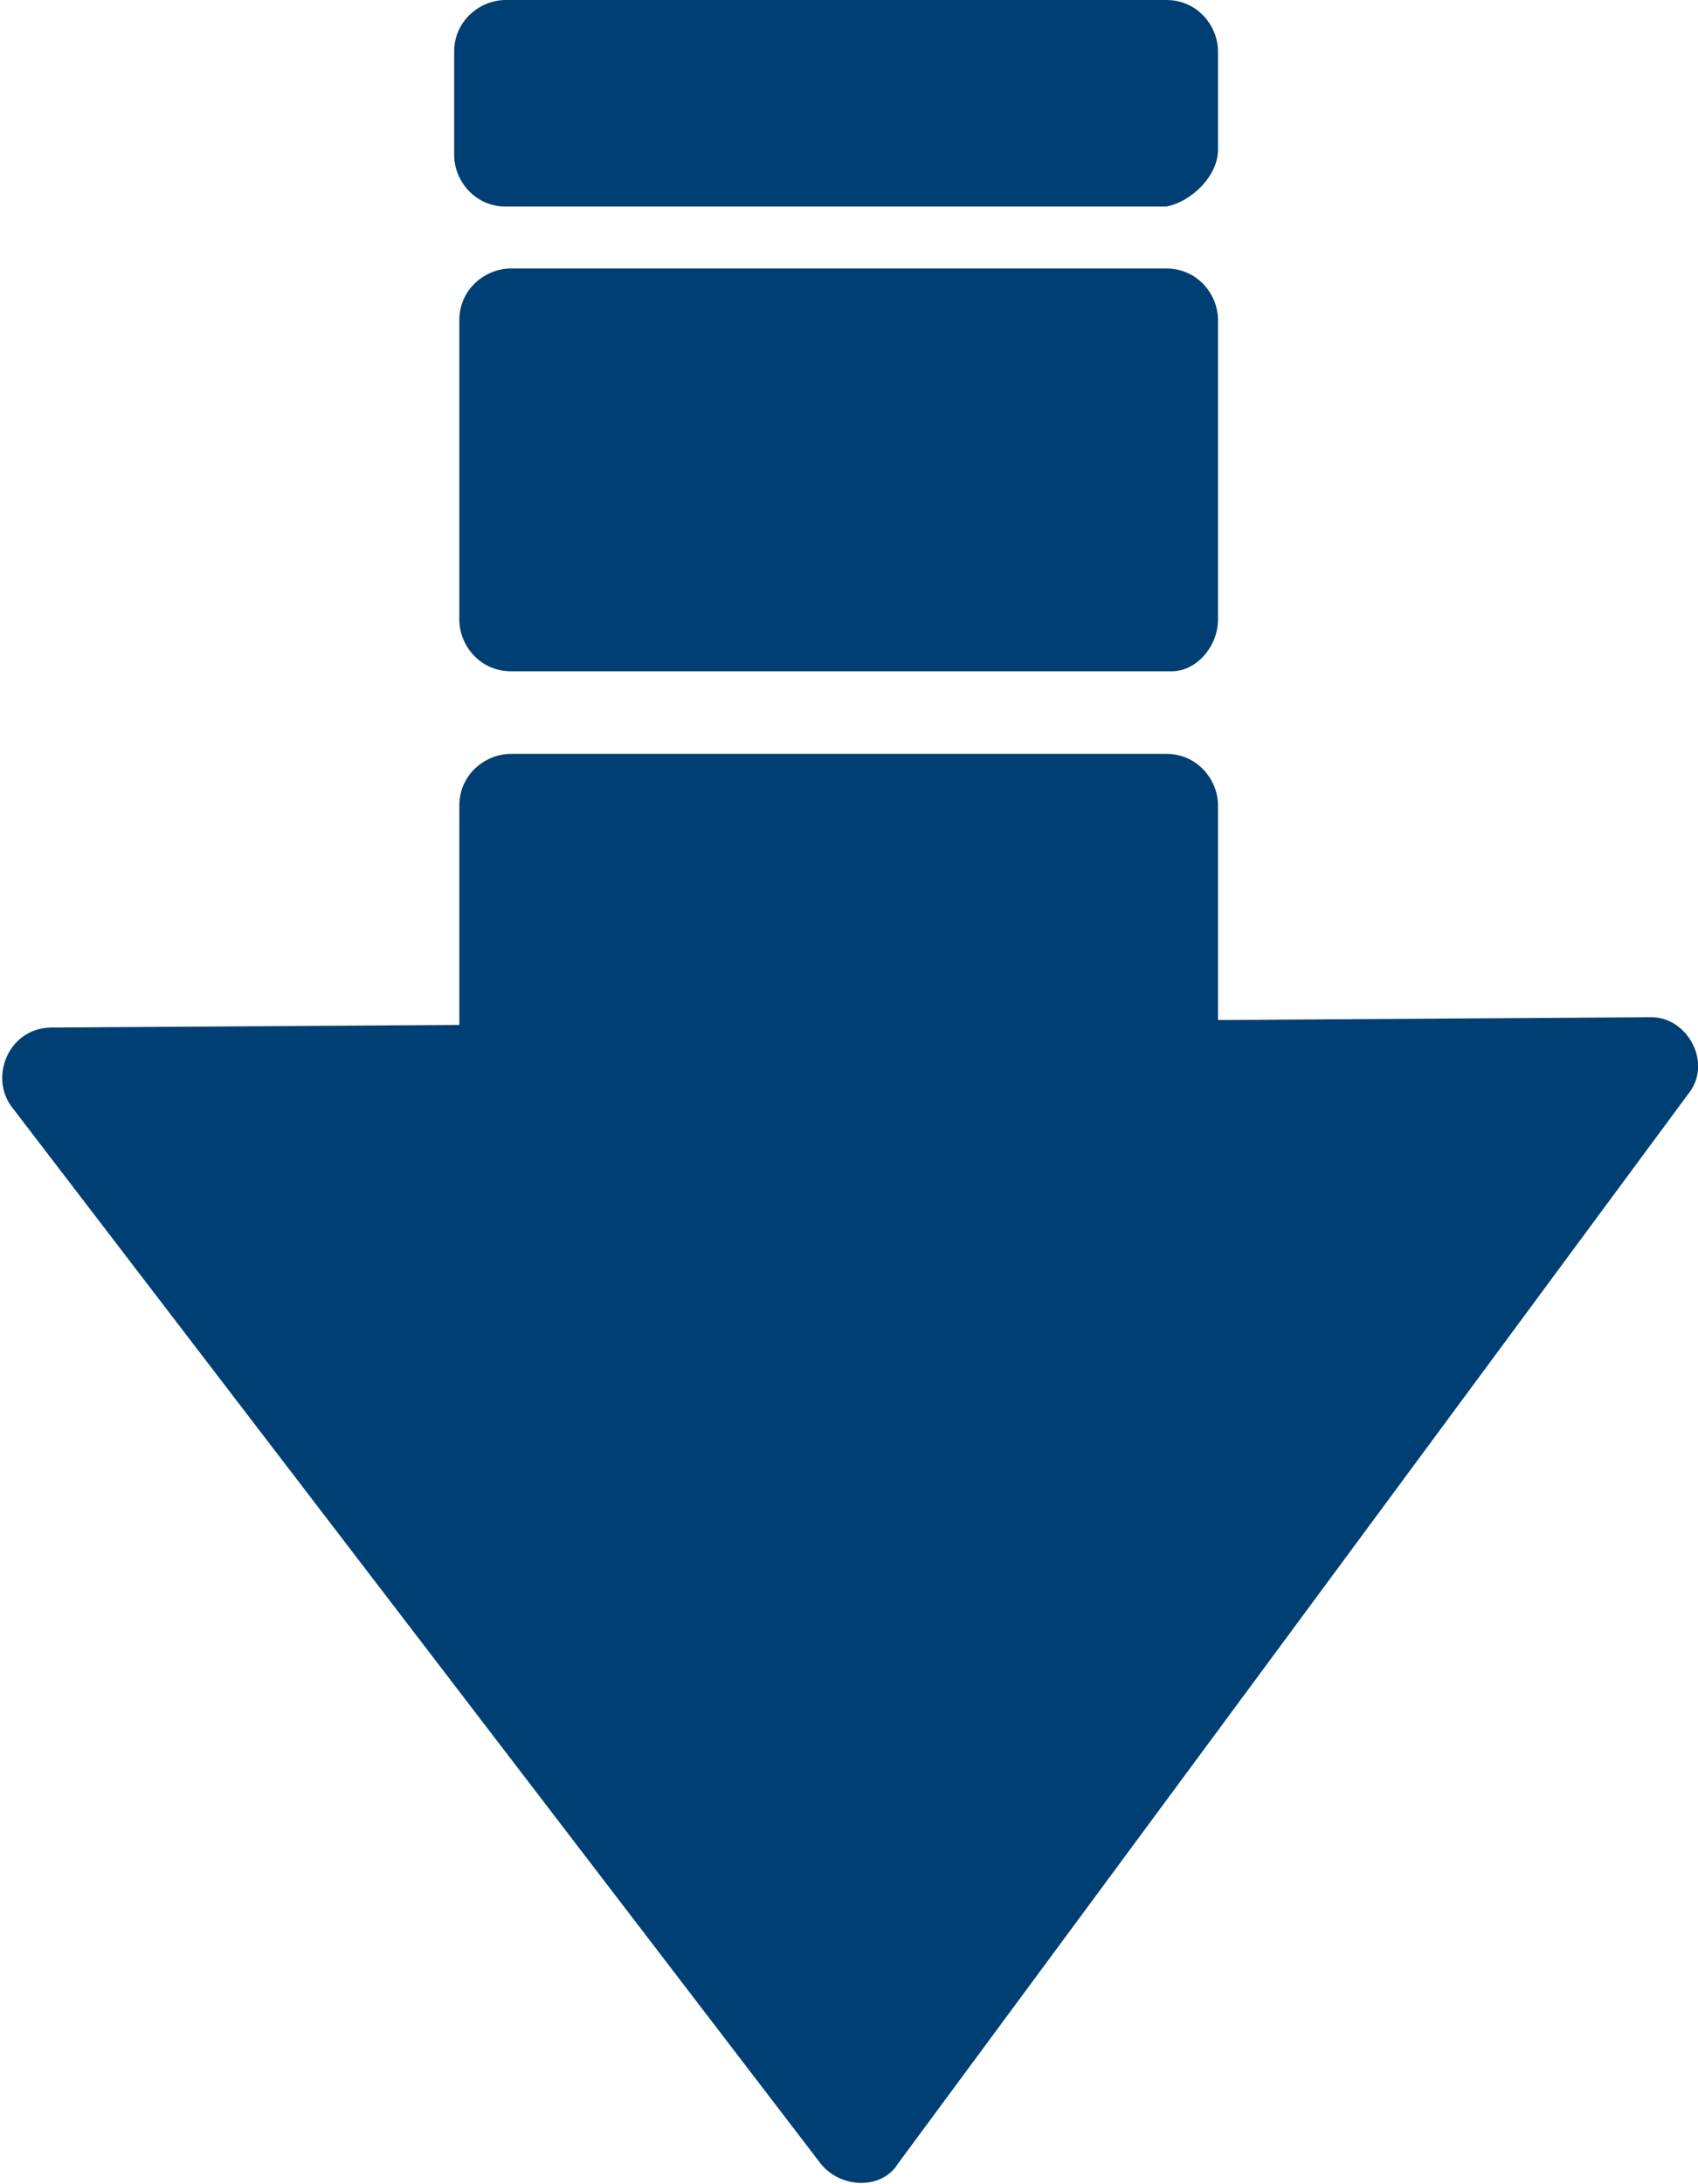 <?xml version="1.0" encoding="utf-8"?>
<!-- Generator: Adobe Illustrator 26.0.3, SVG Export Plug-In . SVG Version: 6.00 Build 0)  -->
<svg version="1.1" xmlns="http://www.w3.org/2000/svg" xmlns:xlink="http://www.w3.org/1999/xlink" x="0px" y="0px"
	 viewBox="0 0 32.9 42.3" style="enable-background:new 0 0 32.9 42.3;" xml:space="preserve">
<style type="text/css">
	.st0{fill:#003F73;}
</style>
<g id="レイヤー_1">
</g>
<g id="レイヤー_3">
	<g>
		<g>
			<path class="st0" d="M23.6,12V6.2c0-0.5-0.4-1-1-1H9.9c-0.5,0-1,0.4-1,1V12c0,0.5,0.4,1,1,1h12.8C23.2,13,23.6,12.5,23.6,12z"/>
		</g>
		<g>
			<path class="st0" d="M23.6,21v-5.4c0-0.5-0.4-1-1-1H9.9c-0.5,0-1,0.4-1,1V21c0,0.5,0.4,1,1,1h12.8C23.2,21.9,23.6,21.5,23.6,21z"
				/>
		</g>
		<g>
			<path class="st0" d="M23.6,2.9V1c0-0.5-0.4-1-1-1H9.8c-0.5,0-1,0.4-1,1v2c0,0.5,0.4,1,1,1h12.8C23.1,3.9,23.6,3.4,23.6,2.9z"/>
		</g>
		<g>
			<path class="st0" d="M32,19.7L1,19.9c-0.8,0-1.2,0.9-0.8,1.5l15.7,20.5c0.4,0.5,1.2,0.5,1.5,0l15.3-20.7
				C33.2,20.6,32.7,19.7,32,19.7z"/>
		</g>
	</g>
</g>
</svg>
